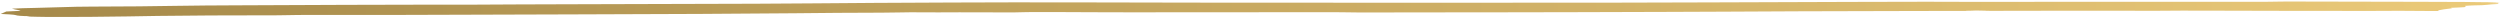 <svg width="1500" height="11" viewBox="0 0 1500 11" fill="none" xmlns="http://www.w3.org/2000/svg">
<path d="M9.53 6.637C7.697 6.728 5.863 6.804 3.8 6.895C2.676 7.364 1.553 7.849 0.432 8.364C4.002 8.538 8.606 8.727 9.428 9.076C10.25 9.417 12.559 9.636 17.961 9.704C17.162 9.803 16.59 9.856 16.134 9.916C20.274 10.007 24.072 10.151 28.092 10.159C44.404 10.204 60.597 10.151 76.432 9.856C82.513 9.742 88.479 9.613 94.678 9.553C115.801 9.341 136.809 9.136 158.291 9.197C162.197 9.212 166.447 9.22 170.003 9.129C175.853 8.977 181.825 8.962 187.797 8.955C202.383 8.947 217.089 9.015 231.674 8.977C268.653 8.886 305.516 8.758 342.494 8.636C368.448 8.553 394.517 8.477 420.468 8.349C439.185 8.258 458.016 8.144 476.498 7.955C493.947 7.773 511.397 7.614 529.084 7.599C532.53 7.599 535.857 7.516 539.3 7.47C544.235 7.402 548.938 7.281 554.228 7.402C556.988 7.463 560.202 7.432 563.188 7.425C567.323 7.417 571.455 7.372 575.591 7.379C584.205 7.387 592.821 7.417 601.436 7.432C606.261 7.44 611.202 7.485 615.556 7.281C616.358 7.243 617.851 7.243 618.885 7.243C625.087 7.243 631.289 7.235 637.492 7.251C643.696 7.266 649.901 7.319 656.104 7.334C665.983 7.364 675.978 7.394 685.856 7.41C690.221 7.417 694.583 7.357 698.947 7.357C707.446 7.349 716.061 7.357 724.561 7.357C731.222 7.357 737.885 7.364 744.432 7.364C749.026 7.364 753.619 7.334 758.213 7.334C769.813 7.326 781.298 7.311 792.899 7.311C797.493 7.311 802.43 7.273 806.57 7.372C810.02 7.455 813.124 7.5 816.569 7.493C827.48 7.478 838.39 7.455 849.301 7.44C868.366 7.417 887.433 7.41 906.497 7.379C919.476 7.364 932.568 7.334 945.545 7.304C964.035 7.258 982.522 7.16 1001.01 7.137C1012.15 7.129 1023.29 7.054 1034.43 7.001C1049.7 6.925 1064.97 6.826 1080.25 6.773C1103.44 6.698 1126.64 6.637 1149.96 6.592C1181.54 6.523 1213.01 6.47 1244.59 6.425C1255.5 6.41 1266.41 6.44 1277.33 6.455C1282.61 6.463 1288.01 6.523 1293.29 6.478C1303.86 6.387 1314.19 6.327 1324.99 6.395C1340.27 6.493 1355.66 6.486 1370.94 6.508C1380.01 6.523 1389.09 6.516 1398.16 6.523C1411.6 6.539 1425.04 6.652 1438.47 6.486C1439.16 6.478 1439.85 6.486 1440.54 6.486C1446.98 6.531 1453.41 6.577 1459.84 6.614C1463.18 6.637 1463.63 6.592 1462.93 6.327C1462.81 6.266 1463.04 6.198 1463.38 6.137C1464.29 5.955 1465.2 5.774 1466.34 5.6C1467.71 5.395 1469.42 5.198 1471.36 4.948C1469.97 4.676 1469.85 4.66 1474.67 4.517C1478.11 4.418 1479.59 4.251 1479.46 4.017C1479.34 3.85 1479.1 3.691 1478.86 3.532C1480.81 3.418 1482.64 3.229 1484.59 3.221C1492.74 3.191 1492.6 2.585 1498.56 2.411C1498.79 2.404 1498.56 2.328 1498.67 2.282C1498.89 2.169 1499.12 2.063 1499.34 1.949C1497.39 1.904 1495.43 1.858 1492.56 1.79C1495.65 1.669 1497.83 1.586 1499.89 1.495C1499.31 1.442 1498.74 1.396 1498.16 1.343C1491.39 1.381 1485.06 1.245 1478.63 1.177C1469.43 1.086 1460.13 1.101 1450.82 1.078C1426.47 1.025 1402 0.972 1377.65 0.927C1373.98 0.919 1369.95 0.896 1366.63 0.98C1362.04 1.101 1357.56 1.078 1352.97 1.086C1347.68 1.093 1342.28 1.071 1337 1.071C1315.41 1.063 1293.81 1.056 1272.1 1.063C1243.05 1.078 1213.99 1.116 1184.93 1.124C1175.17 1.124 1165.4 1.04 1155.75 1.048C1141.17 1.056 1126.47 1.101 1111.88 1.146C1083.06 1.237 1054.35 1.374 1025.52 1.442C988.888 1.533 952.256 1.684 915.613 1.616C907.113 1.601 898.616 1.661 890.115 1.631C876.674 1.586 863.123 1.631 849.685 1.631C825.565 1.631 801.329 1.624 777.209 1.616C756.763 1.608 736.319 1.608 715.872 1.578C667.283 1.502 618.801 1.283 570.114 1.518C555.071 1.593 539.913 1.639 524.871 1.737C501.104 1.896 477.341 2.139 453.57 2.237C416.249 2.388 378.809 2.449 341.486 2.555C331.265 2.585 321.043 2.608 310.823 2.654C301.637 2.691 292.452 2.767 283.265 2.797C275.8 2.82 268.448 2.782 260.982 2.79C242.951 2.82 224.805 2.858 206.776 2.919C184.842 2.994 162.793 3.078 140.862 3.199C129.15 3.267 117.321 3.297 105.732 3.509C98.388 3.646 90.812 3.744 83.235 3.812C73.821 3.888 64.289 3.918 54.758 3.964C48.672 3.994 43.049 4.077 37.661 4.282C32.502 4.471 26.881 4.6 21.375 4.736C16.213 4.865 10.82 4.956 7.157 5.191C8.552 5.516 9.257 5.819 11.223 6.077C13.076 6.364 12.28 6.508 9.53 6.637ZM1194.72 6.077C1188.65 6.304 1183.13 6.296 1178.76 6.107C1183.81 6.016 1188.52 6.024 1194.72 6.077Z" fill="url(#paint0_linear_1_8)"/>
<defs>
<linearGradient id="paint0_linear_1_8" x1="0.285" y1="5.569" x2="1496.02" y2="-73.042" gradientUnits="userSpaceOnUse">
<stop stop-color="#A5894A"/>
<stop offset="1" stop-color="#EBCA79"/>
</linearGradient>
</defs>
</svg>
